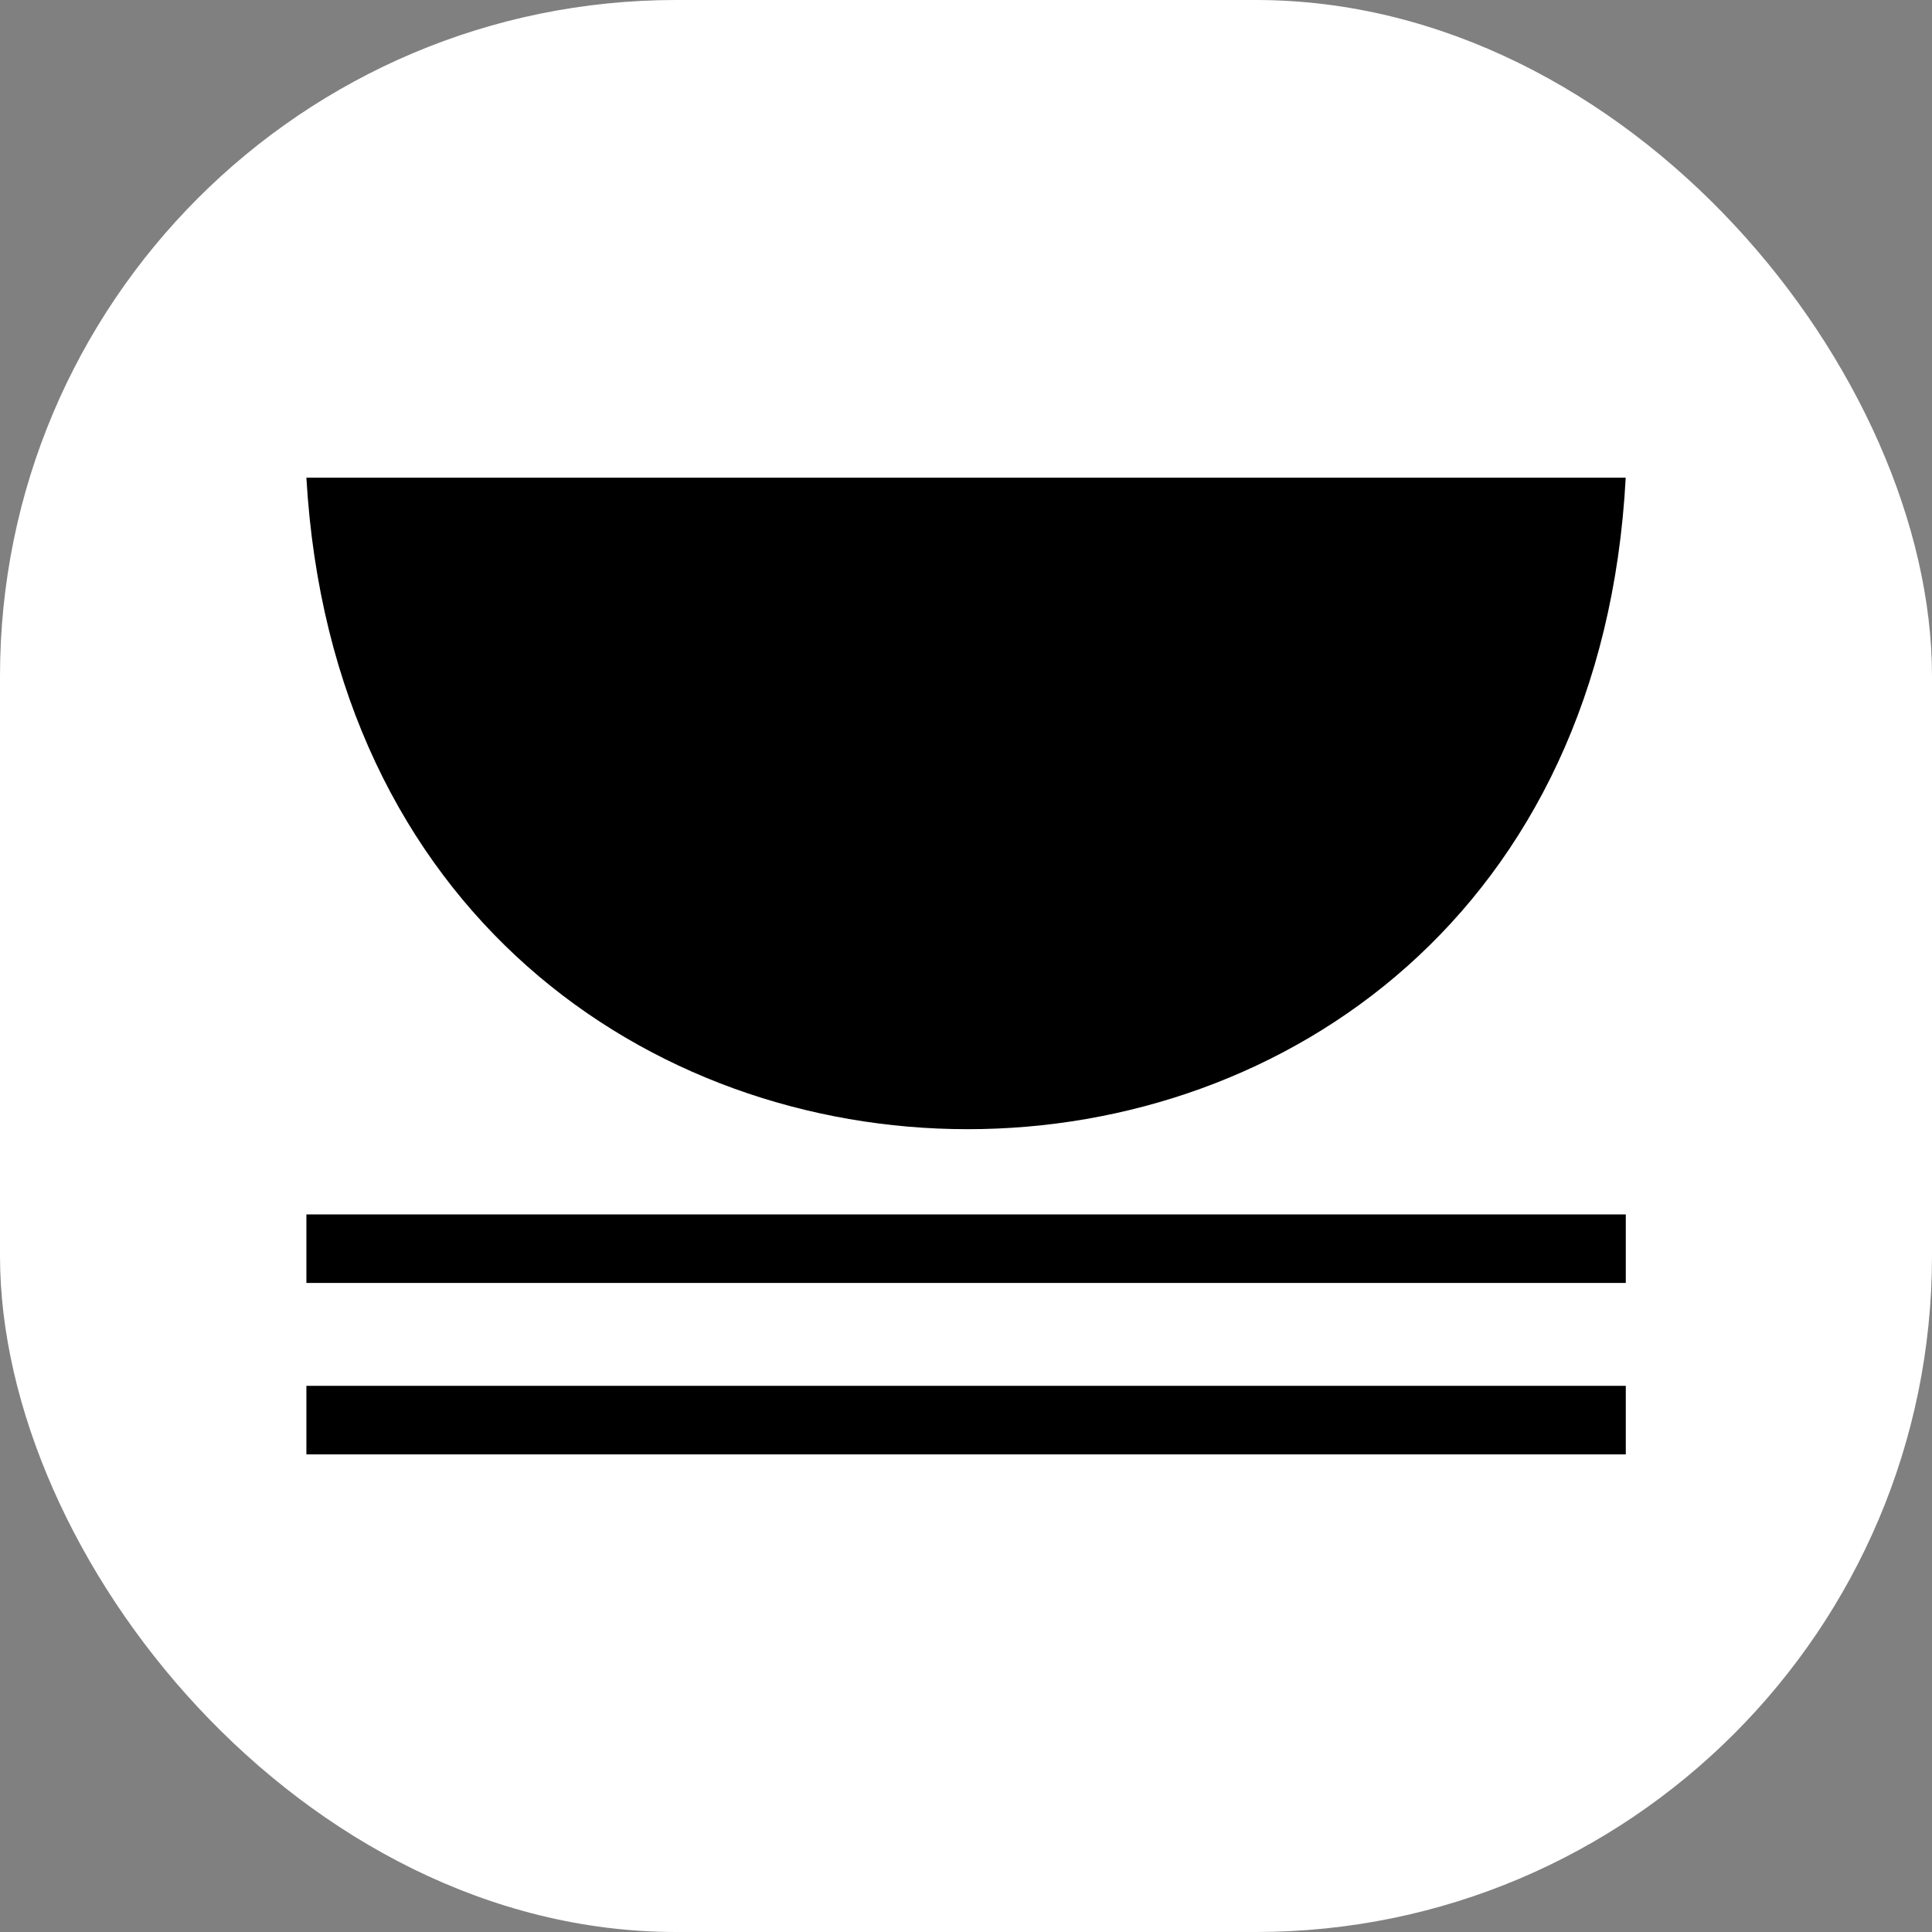 <svg xmlns="http://www.w3.org/2000/svg" version="1.1" xmlns:xlink="http://www.w3.org/1999/xlink" width="1000" height="1000"><rect width="100%" height="100%" fill="#808080" stroke="none"/><g clip-path="url(#SvgjsClipPath1011)"><rect width="1000" height="1000" fill="#ffffff"></rect><g transform="matrix(4.667,0,0,4.667,150,220)"><svg xmlns="http://www.w3.org/2000/svg" version="1.1" xmlns:xlink="http://www.w3.org/1999/xlink" width="150" height="120"><svg id="Layer_1" xmlns="http://www.w3.org/2000/svg" version="1.1" viewBox="0 0 150 120">
  <!-- Generator: Adobe Illustrator 29.5.1, SVG Export Plug-In . SVG Version: 2.1.0 Build 141)  -->
  <path d="M148.16,5.84C143.04,102.19,7.42,102.17,1.84,5.84h146.33Z"></path>
  <rect x="1.84" y="87.55" width="146.33" height="7.6"></rect>
  <rect x="1.84" y="106.56" width="146.33" height="7.6"></rect>
</svg></svg></g></g><defs><clipPath id="SvgjsClipPath1011"><rect width="1000" height="1000" x="0" y="0" rx="350" ry="350"></rect></clipPath></defs></svg>